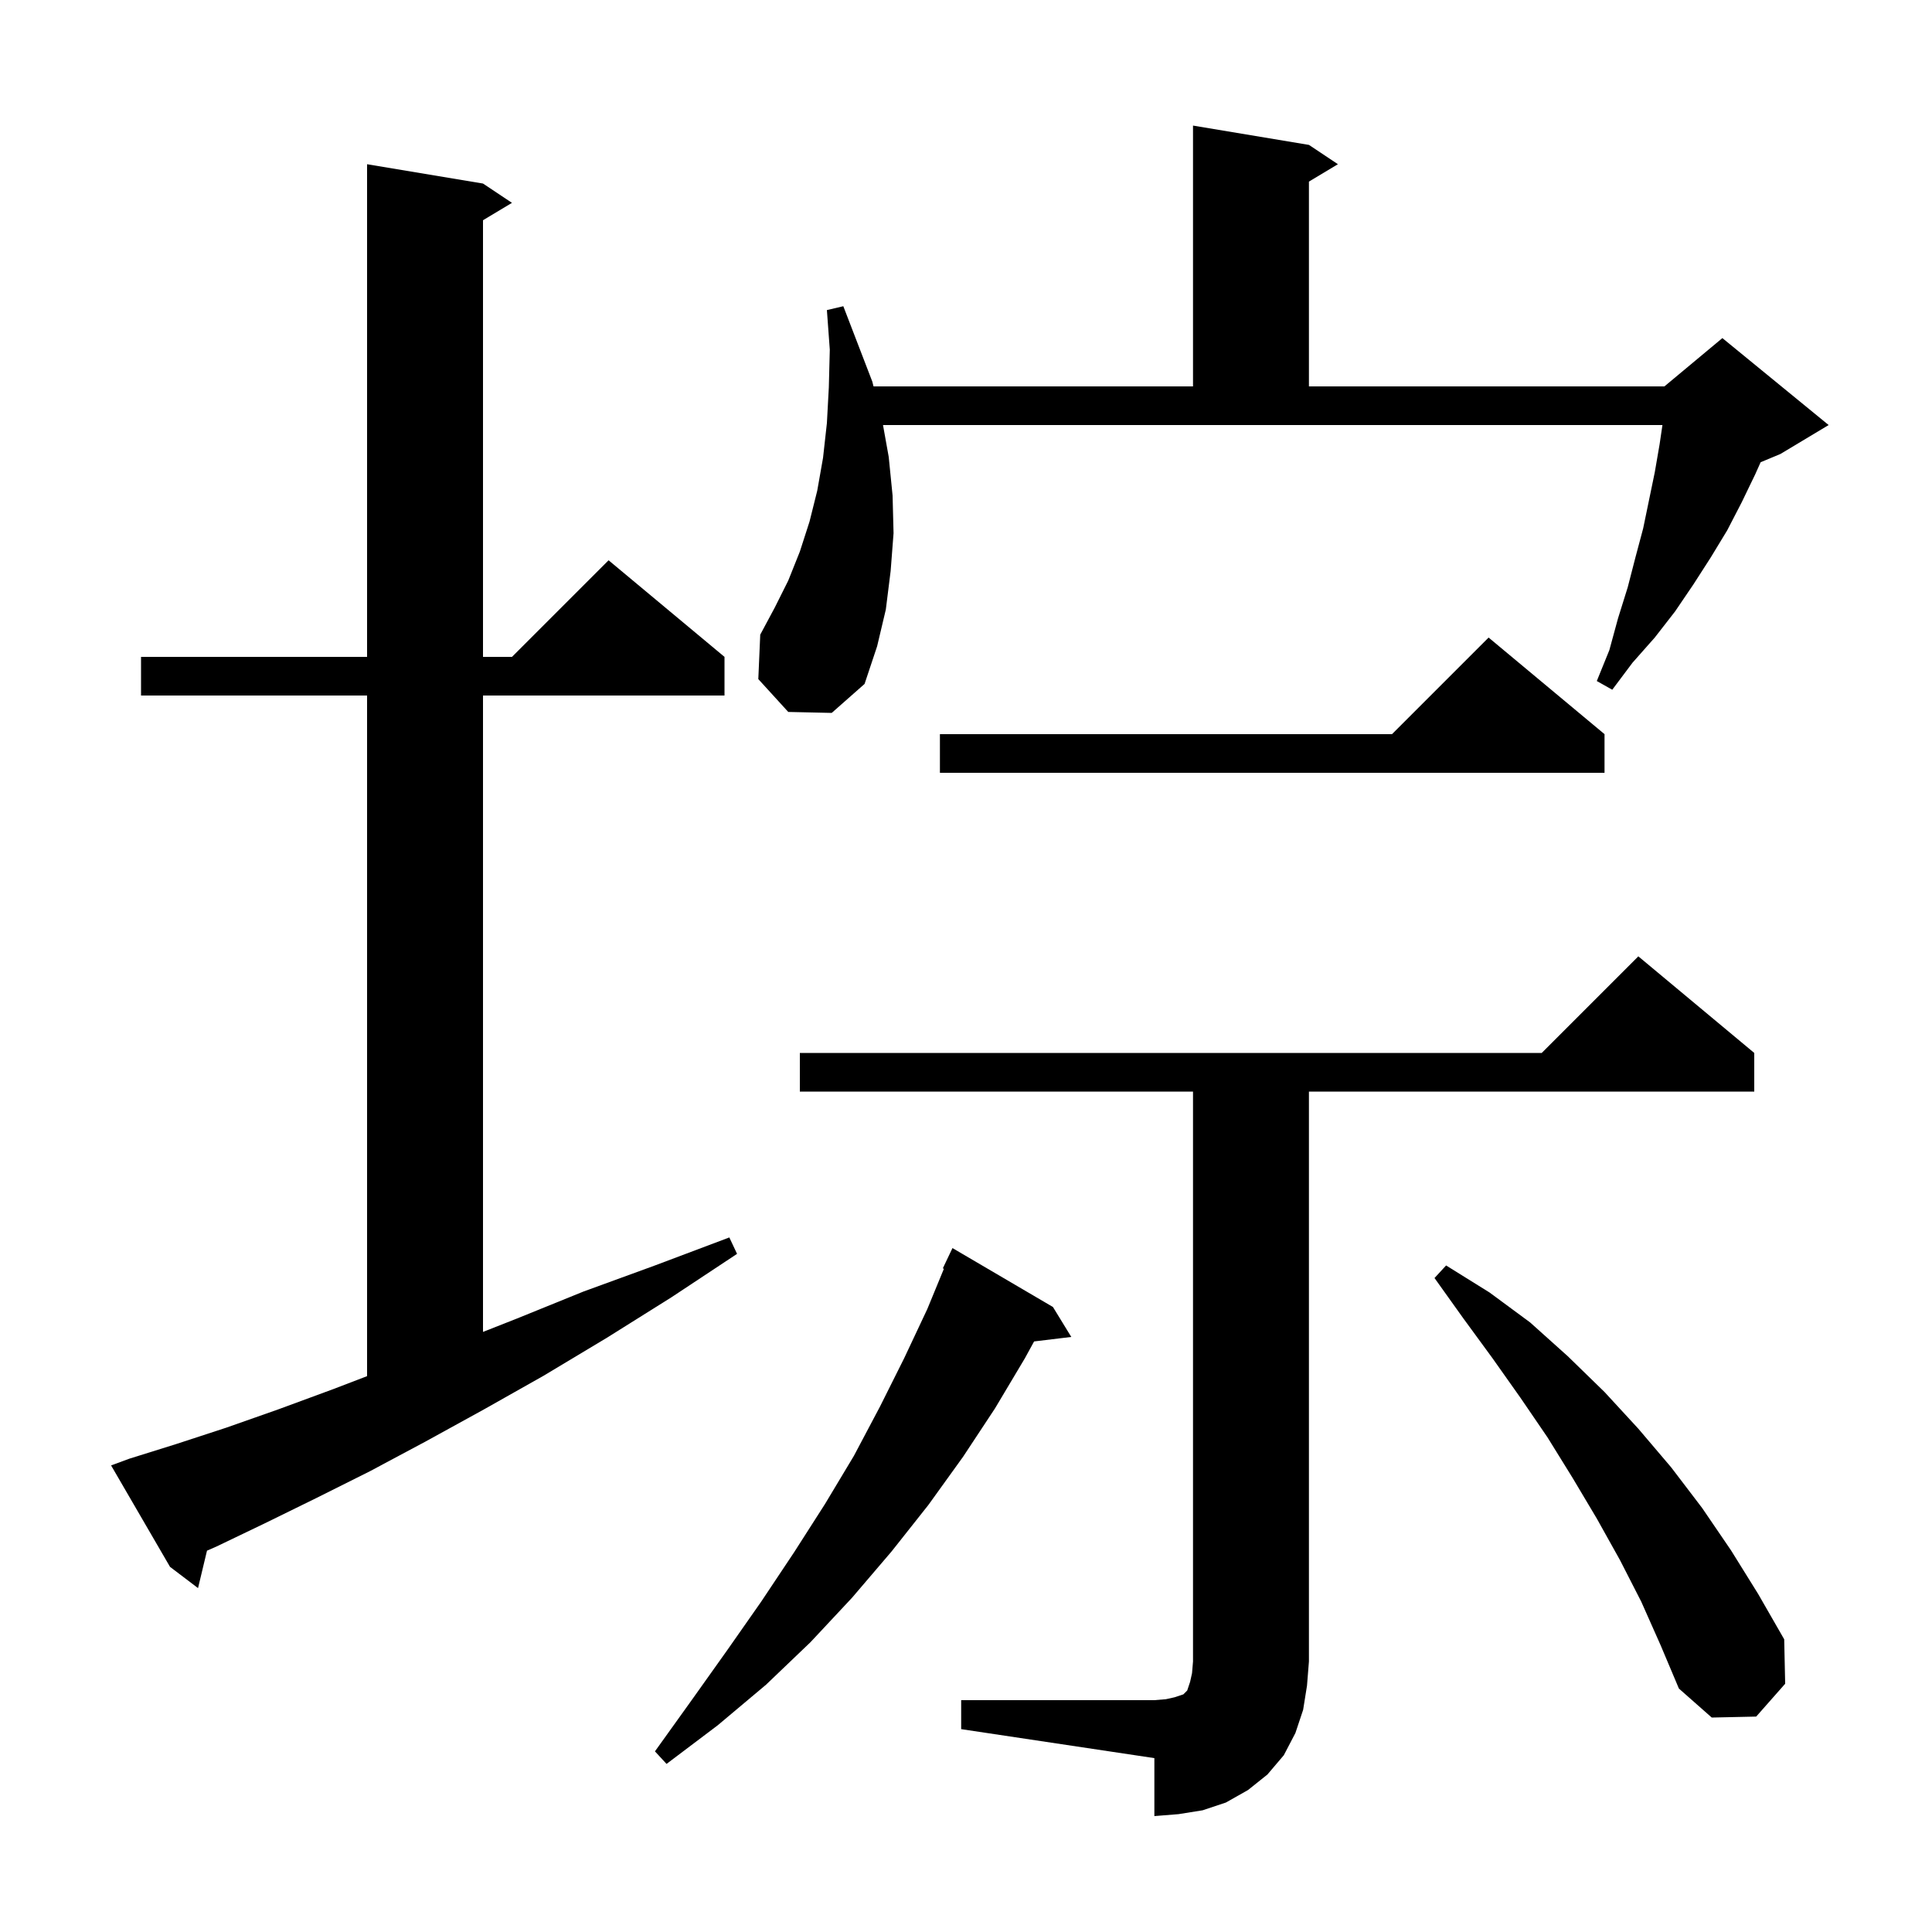 <svg xmlns="http://www.w3.org/2000/svg" xmlns:xlink="http://www.w3.org/1999/xlink" version="1.1" baseProfile="full" viewBox="0 0 200 200" width="200" height="200"><g fill="currentColor"><path d="M 99.5 176.0 L 119.5 176.0 L 120.7 175.9 L 121.6 175.7 L 122.5 175.4 L 122.9 175.0 L 123.2 174.1 L 123.4 173.2 L 123.5 172.0 L 123.5 113.0 L 82.8 113.0 L 82.8 109.0 L 159.6 109.0 L 169.6 99.0 L 181.6 109.0 L 181.6 113.0 L 135.5 113.0 L 135.5 172.0 L 135.3 174.5 L 134.9 177.0 L 134.1 179.4 L 132.9 181.7 L 131.2 183.7 L 129.2 185.3 L 126.9 186.6 L 124.5 187.4 L 122.0 187.8 L 119.5 188.0 L 119.5 182.0 L 99.5 179.0 Z M 109.0 135.3 L 110.9 138.4 L 107.049 138.865 L 106.1 140.6 L 103.0 145.8 L 99.7 150.8 L 96.1 155.8 L 92.3 160.6 L 88.2 165.4 L 83.9 170.0 L 79.3 174.4 L 74.3 178.6 L 69.0 182.6 L 67.8 181.3 L 71.6 176.0 L 75.3 170.8 L 78.8 165.8 L 82.2 160.7 L 85.4 155.7 L 88.4 150.7 L 91.1 145.6 L 93.6 140.6 L 96.0 135.5 L 97.713 131.34 L 97.6 131.3 L 98.6 129.2 Z M 169.9 165.8 L 167.7 161.5 L 165.3 157.2 L 162.8 153.0 L 160.2 148.8 L 157.4 144.7 L 154.5 140.6 L 151.5 136.5 L 148.5 132.3 L 149.7 131.0 L 154.2 133.8 L 158.4 136.9 L 162.3 140.4 L 166.1 144.1 L 169.6 147.9 L 173.0 151.9 L 176.2 156.1 L 179.2 160.5 L 182.0 165.0 L 184.7 169.7 L 184.8 174.3 L 181.8 177.7 L 177.2 177.8 L 173.8 174.8 L 171.9 170.3 Z M 13.4 151.0 L 18.2 149.5 L 23.4 147.8 L 28.8 145.9 L 34.5 143.8 L 38.0 142.458 L 38.0 72.0 L 14.6 72.0 L 14.6 68.0 L 38.0 68.0 L 38.0 17.0 L 50.0 19.0 L 53.0 21.0 L 50.0 22.8 L 50.0 68.0 L 53.0 68.0 L 63.0 58.0 L 75.0 68.0 L 75.0 72.0 L 50.0 72.0 L 50.0 137.879 L 53.5 136.5 L 60.4 133.7 L 67.8 131.0 L 75.5 128.1 L 76.3 129.8 L 69.5 134.3 L 62.8 138.5 L 56.3 142.4 L 50.1 145.9 L 44.1 149.2 L 38.3 152.3 L 32.7 155.1 L 27.4 157.7 L 22.4 160.1 L 21.428 160.525 L 20.5 164.4 L 17.6 162.2 L 11.5 151.7 Z M 166.1 76.0 L 166.1 80.0 L 97.3 80.0 L 97.3 76.0 L 144.1 76.0 L 154.1 66.0 Z M 81.6 73.7 L 78.5 70.3 L 78.7 65.7 L 80.2 62.9 L 81.6 60.1 L 82.8 57.1 L 83.8 54.0 L 84.6 50.8 L 85.2 47.4 L 85.6 43.8 L 85.8 40.1 L 85.9 36.2 L 85.6 32.1 L 87.3 31.7 L 90.3 39.5 L 90.428 40.0 L 123.5 40.0 L 123.5 13.0 L 135.5 15.0 L 138.5 17.0 L 135.5 18.8 L 135.5 40.0 L 172.3 40.0 L 178.3 35.0 L 189.3 44.0 L 184.3 47.0 L 182.26 47.85 L 181.7 49.1 L 180.3 52.0 L 178.8 54.9 L 177.1 57.7 L 175.3 60.5 L 173.4 63.3 L 171.3 66.0 L 169.0 68.6 L 166.9 71.4 L 165.3 70.5 L 166.6 67.3 L 167.5 64.0 L 168.5 60.8 L 169.3 57.7 L 170.1 54.7 L 171.3 48.9 L 171.8 46.0 L 172.096 44.0 L 91.408 44.0 L 92.0 47.3 L 92.4 51.3 L 92.5 55.2 L 92.2 59.1 L 91.7 63.1 L 90.8 66.9 L 89.5 70.8 L 86.1 73.8 Z "/></g></svg>